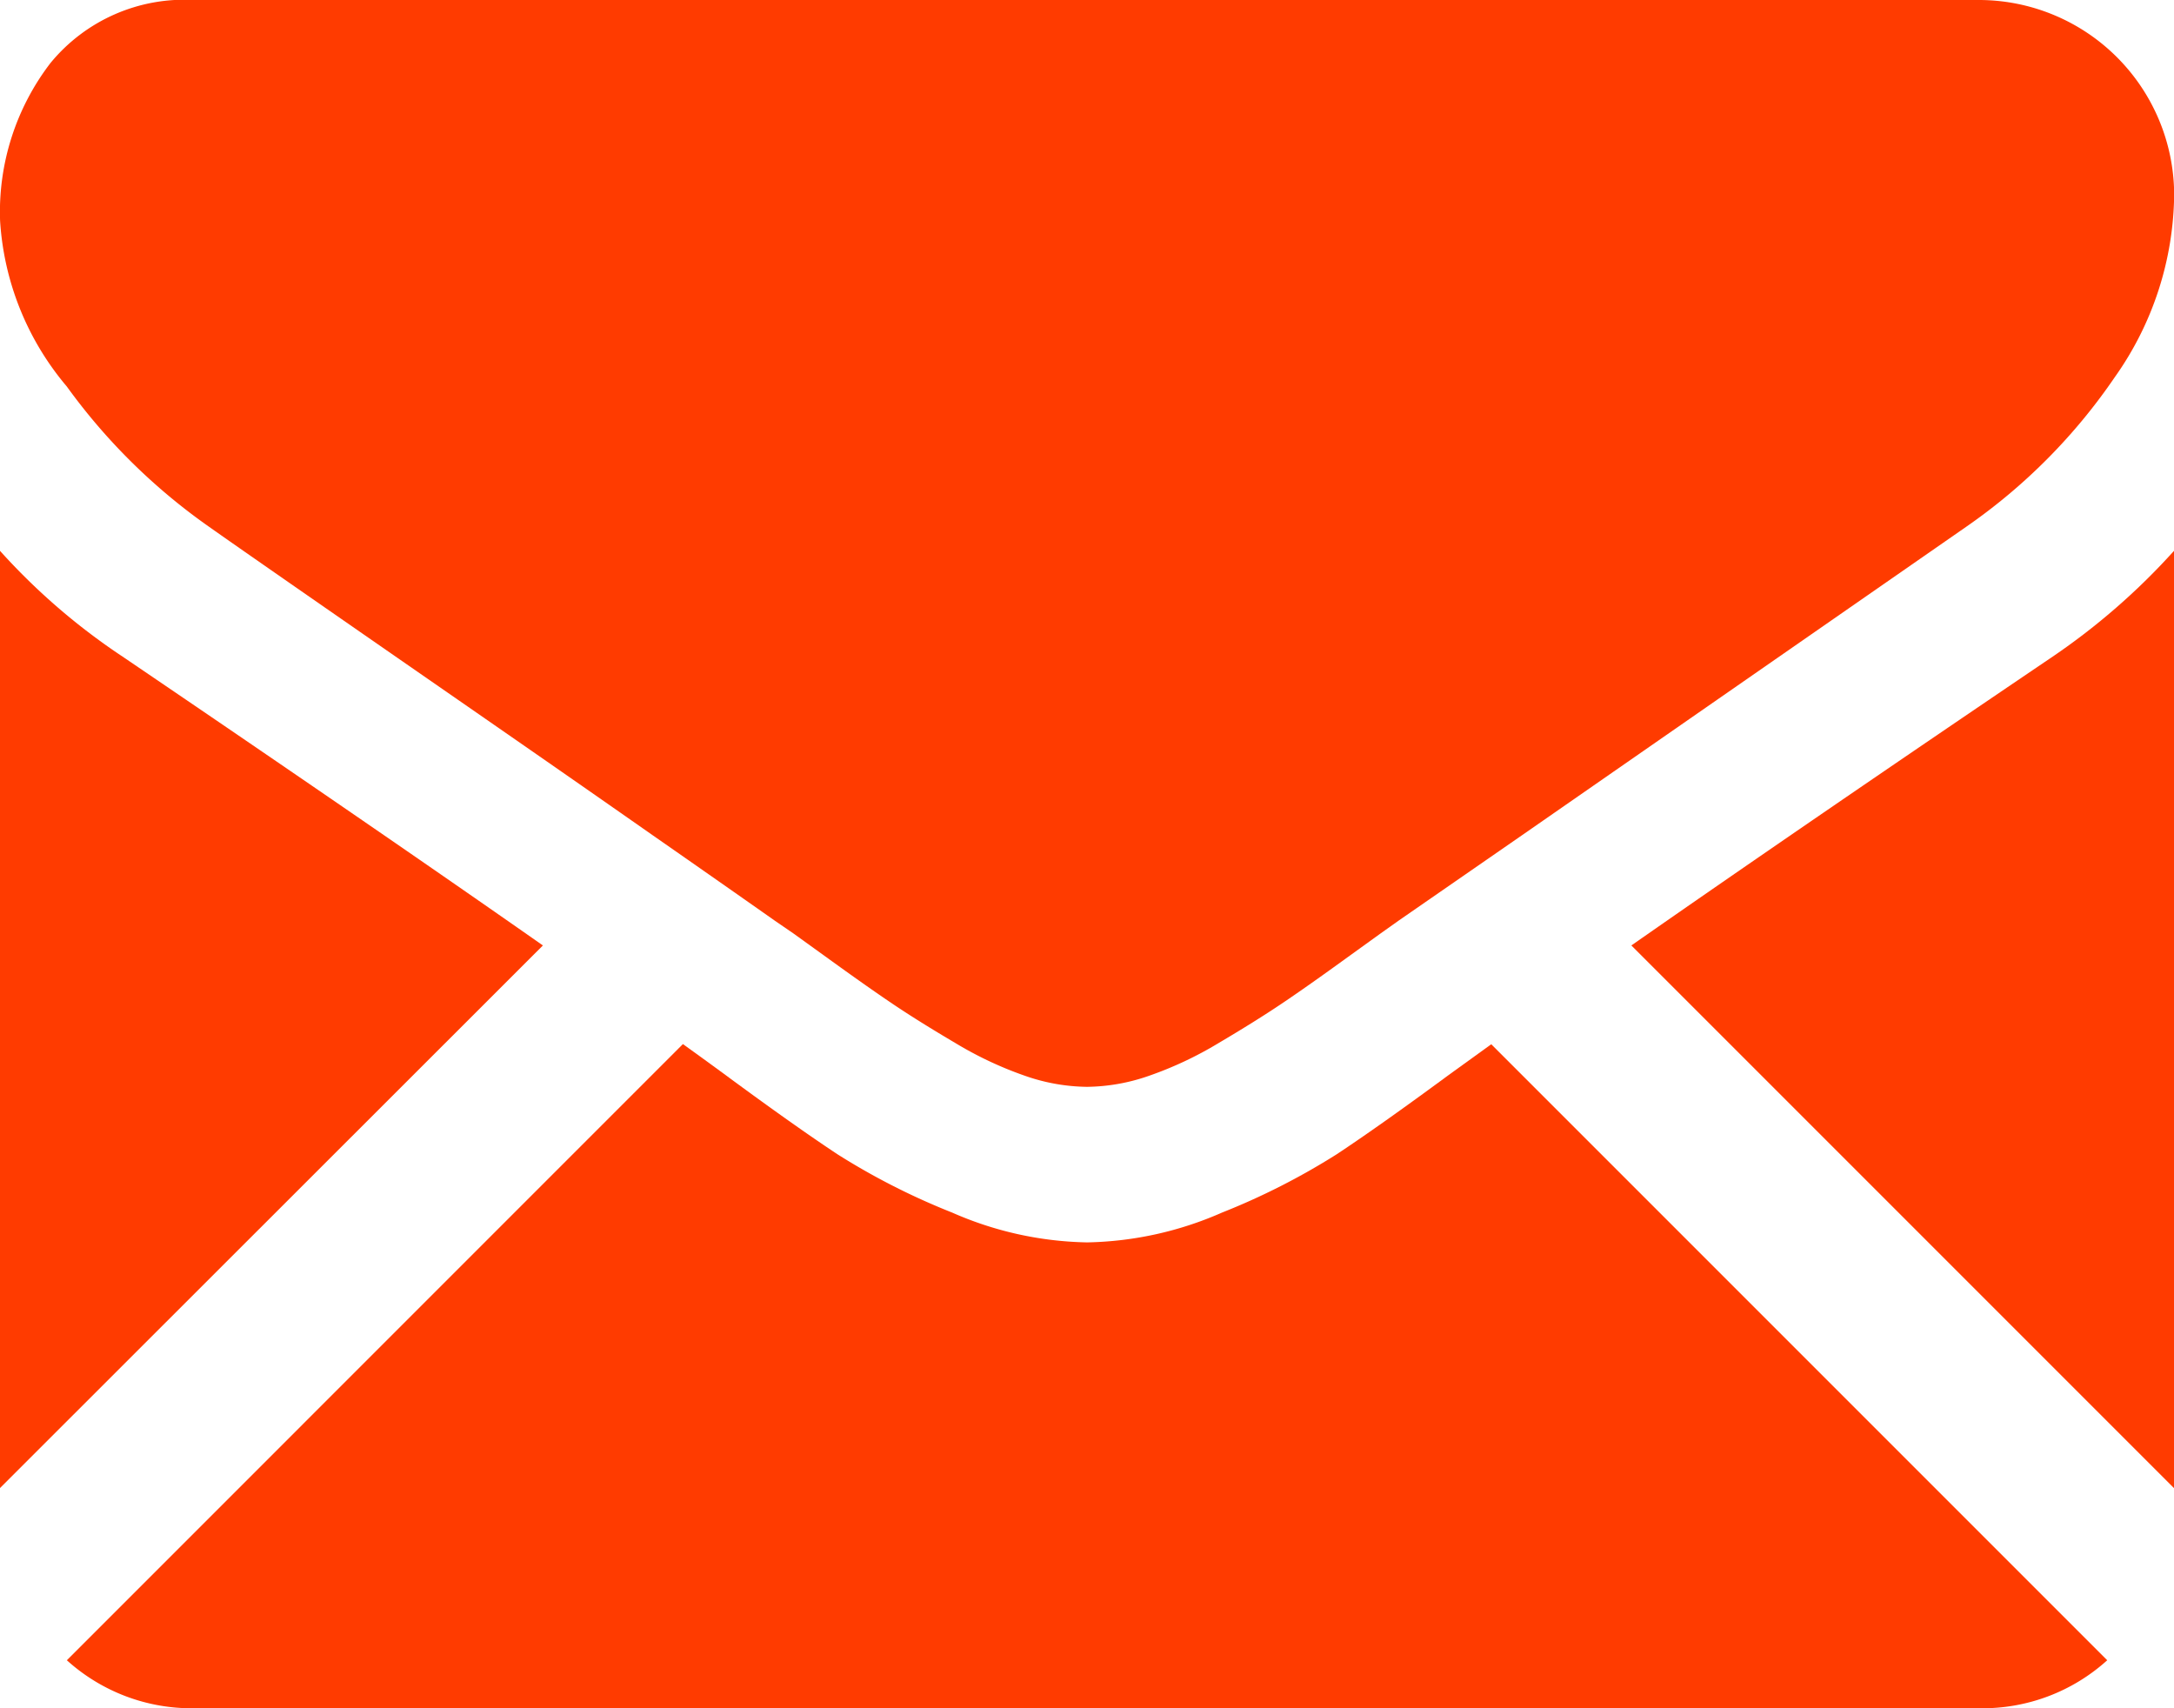 <svg xmlns="http://www.w3.org/2000/svg" width="25.592" height="20.108" viewBox="0 0 25.592 20.108">
  <g id="mail" transform="translate(0 0)">
    <g id="Group_150" data-name="Group 150">
      <path id="Path_198" data-name="Path 198" d="M39.465,331.343a2.187,2.187,0,0,0,1.5-.565l-7.251-7.251-.5.361q-.814.6-1.321.935a8.137,8.137,0,0,1-1.35.686,4.114,4.114,0,0,1-1.571.35H28.94a4.111,4.111,0,0,1-1.571-.35,8.111,8.111,0,0,1-1.35-.686q-.507-.335-1.321-.935c-.151-.111-.319-.233-.5-.363l-7.252,7.253a2.188,2.188,0,0,0,1.5.565Z" transform="translate(-16.159 -311.235)" fill="#ff3b00"/>
      <path id="Path_199" data-name="Path 199" d="M1.443,199.8A7.571,7.571,0,0,1,0,198.555v11.032L6.391,203.2Q4.473,201.857,1.443,199.8Z" transform="translate(0 -192.071)" fill="#ff3b00"/>
      <path id="Path_200" data-name="Path 200" d="M418.269,199.8q-2.918,1.975-4.96,3.4l6.388,6.388V198.555A7.882,7.882,0,0,1,418.269,199.8Z" transform="translate(-394.105 -192.071)" fill="#ff3b00"/>
      <path id="Path_201" data-name="Path 201" d="M23.312,59.013H2.291A2.039,2.039,0,0,0,.6,59.755a2.881,2.881,0,0,0-.593,1.857,3.337,3.337,0,0,0,.785,1.95,7.085,7.085,0,0,0,1.671,1.649q.485.343,2.928,2.035c.879.609,1.643,1.14,2.3,1.6.56.39,1.043.728,1.441,1.008L9.345,70l.394.284q.464.336.771.543t.743.464a4.333,4.333,0,0,0,.821.386,2.272,2.272,0,0,0,.714.129h.028a2.273,2.273,0,0,0,.714-.129,4.324,4.324,0,0,0,.821-.386q.435-.257.743-.464t.771-.543L16.259,70l.214-.152,1.445-1,5.238-3.637A6.793,6.793,0,0,0,24.9,63.454a3.778,3.778,0,0,0,.7-2.156,2.3,2.3,0,0,0-2.285-2.285Z" transform="translate(-0.006 -59.013)" fill="#ff3b00"/>
    </g>
  </g>
</svg>
